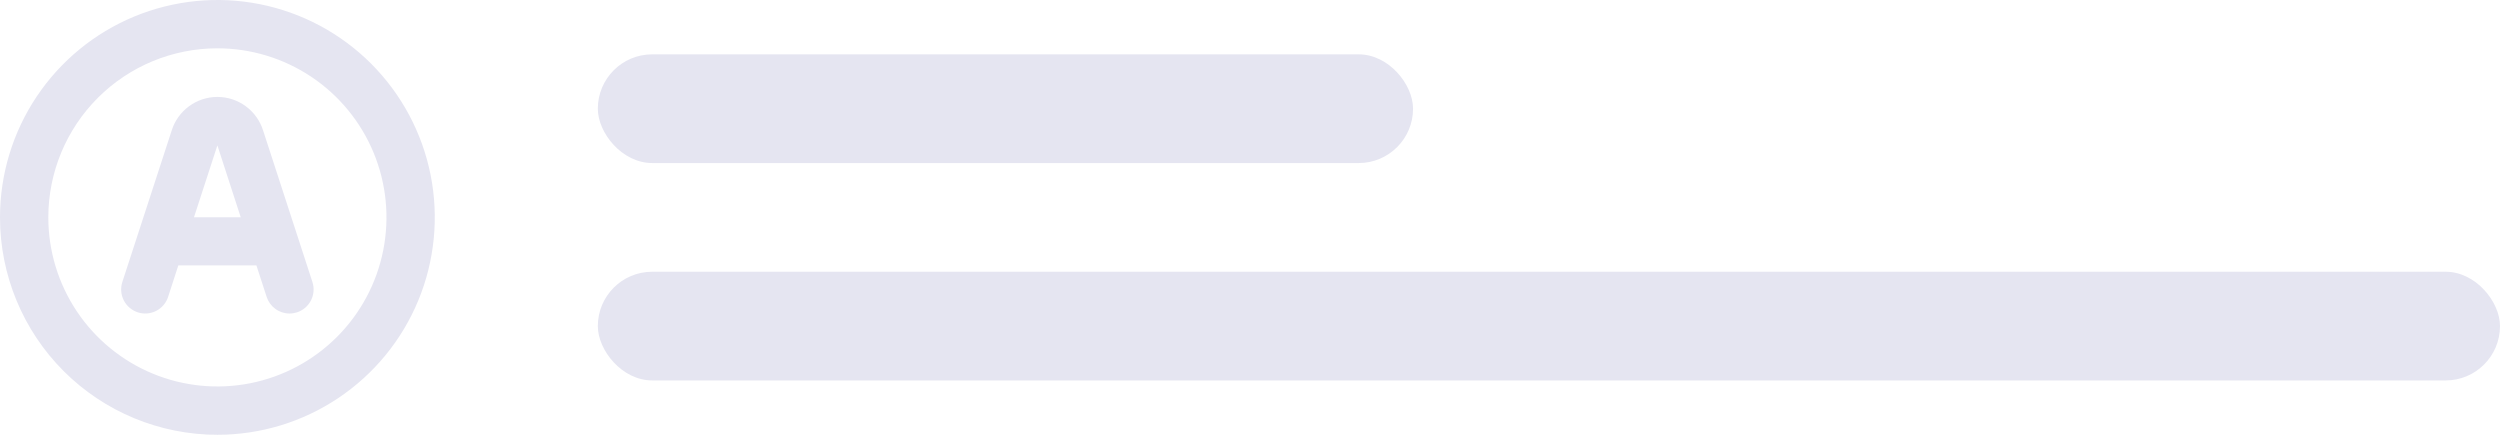 <svg width="184" height="32" viewBox="0 0 184 32" fill="none" xmlns="http://www.w3.org/2000/svg">
<path d="M16 32C19.165 32 22.258 31.062 24.889 29.303C27.52 27.545 29.571 25.047 30.782 22.123C31.993 19.199 32.31 15.982 31.693 12.879C31.075 9.775 29.551 6.924 27.314 4.686C25.076 2.449 22.225 0.925 19.121 0.307C16.018 -0.31 12.801 0.007 9.877 1.218C6.953 2.429 4.455 4.48 2.696 7.111C0.938 9.742 0 12.835 0 16C0 20.244 1.686 24.313 4.686 27.314C7.687 30.314 11.757 32 16 32ZM16 3.556C18.461 3.556 20.867 4.286 22.913 5.653C24.96 7.021 26.555 8.964 27.497 11.238C28.439 13.512 28.685 16.014 28.205 18.428C27.725 20.842 26.54 23.059 24.799 24.799C23.059 26.54 20.842 27.725 18.428 28.205C16.014 28.685 13.512 28.439 11.238 27.497C8.964 26.555 7.021 24.96 5.653 22.913C4.286 20.867 3.556 18.461 3.556 16C3.556 12.7 4.867 9.534 7.201 7.201C9.534 4.867 12.7 3.556 16 3.556V3.556Z" fill="#E5E5F1"/>
<path d="M10.14 22.988C10.361 23.06 10.594 23.088 10.826 23.07C11.058 23.052 11.284 22.988 11.491 22.883C11.698 22.777 11.883 22.632 12.034 22.456C12.185 22.279 12.3 22.074 12.372 21.853L13.124 19.534H18.872L19.626 21.853C19.742 22.208 19.967 22.518 20.27 22.738C20.572 22.957 20.936 23.075 21.31 23.075C21.497 23.075 21.682 23.045 21.859 22.988C22.08 22.916 22.285 22.801 22.462 22.65C22.638 22.499 22.784 22.314 22.889 22.107C22.994 21.9 23.058 21.674 23.076 21.442C23.094 21.21 23.066 20.977 22.994 20.756L19.364 9.602C19.139 8.886 18.691 8.261 18.086 7.817C17.482 7.373 16.751 7.134 16.001 7.134C15.25 7.134 14.52 7.373 13.915 7.817C13.31 8.261 12.862 8.886 12.637 9.602L9.004 20.755C8.932 20.976 8.904 21.209 8.922 21.441C8.941 21.673 9.004 21.899 9.11 22.107C9.215 22.314 9.361 22.498 9.538 22.649C9.715 22.8 9.92 22.915 10.141 22.987L10.14 22.988ZM16 10.7L17.718 15.993H14.276L16 10.7Z" fill="#E5E5F1"/>
<rect x="44" y="4" width="60" height="8" rx="4" fill="#E5E5F1"/>
<rect x="44" y="20" width="140" height="8" rx="4" fill="#E5E5F1"/>
</svg>

